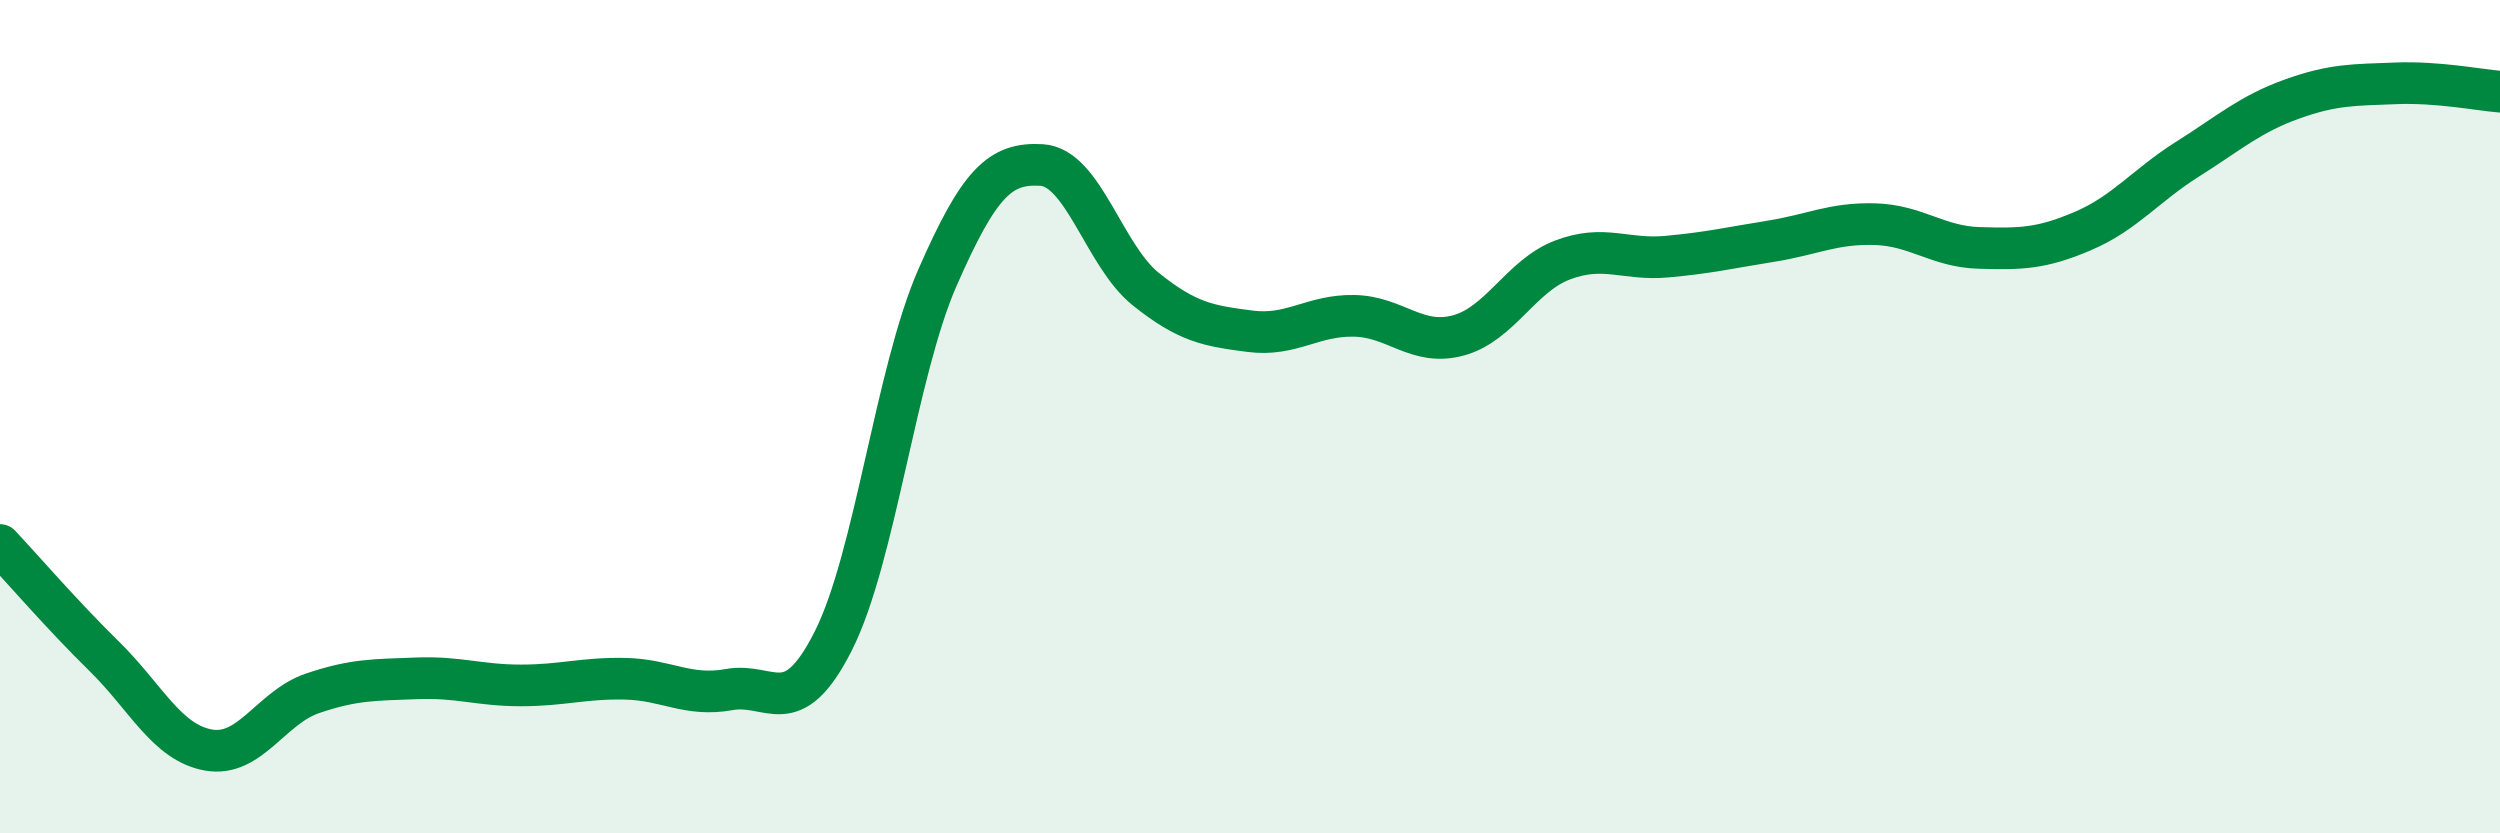 
    <svg width="60" height="20" viewBox="0 0 60 20" xmlns="http://www.w3.org/2000/svg">
      <path
        d="M 0,13.08 C 0.5,13.61 1.5,14.77 2.5,15.75 C 3.5,16.73 4,17.82 5,18 C 6,18.18 6.5,16.98 7.5,16.64 C 8.5,16.3 9,16.32 10,16.28 C 11,16.24 11.5,16.45 12.5,16.45 C 13.5,16.45 14,16.27 15,16.29 C 16,16.31 16.5,16.73 17.5,16.55 C 18.5,16.37 19,17.36 20,15.38 C 21,13.4 21.5,8.94 22.5,6.66 C 23.5,4.38 24,3.9 25,3.96 C 26,4.02 26.5,6.14 27.5,6.94 C 28.5,7.74 29,7.82 30,7.95 C 31,8.08 31.5,7.56 32.5,7.58 C 33.5,7.6 34,8.32 35,8.05 C 36,7.78 36.5,6.62 37.5,6.24 C 38.5,5.86 39,6.25 40,6.16 C 41,6.07 41.5,5.95 42.5,5.79 C 43.5,5.63 44,5.35 45,5.38 C 46,5.41 46.5,5.92 47.5,5.95 C 48.5,5.98 49,5.97 50,5.54 C 51,5.11 51.5,4.45 52.5,3.82 C 53.5,3.19 54,2.74 55,2.38 C 56,2.02 56.5,2.04 57.5,2 C 58.5,1.96 59.5,2.16 60,2.2L60 20L0 20Z"
        fill="#008740"
        opacity="0.1"
        stroke-linecap="round"
        stroke-linejoin="round"
      />
      <path
        d="M 0,13.08 C 0.5,13.61 1.5,14.77 2.5,15.75 C 3.5,16.73 4,17.82 5,18 C 6,18.18 6.5,16.98 7.5,16.64 C 8.5,16.3 9,16.32 10,16.28 C 11,16.24 11.5,16.45 12.5,16.45 C 13.5,16.45 14,16.27 15,16.29 C 16,16.31 16.5,16.73 17.5,16.55 C 18.5,16.37 19,17.36 20,15.38 C 21,13.4 21.5,8.94 22.5,6.66 C 23.5,4.38 24,3.9 25,3.96 C 26,4.02 26.5,6.14 27.5,6.94 C 28.5,7.74 29,7.82 30,7.95 C 31,8.08 31.5,7.56 32.5,7.58 C 33.5,7.6 34,8.32 35,8.05 C 36,7.78 36.5,6.62 37.5,6.24 C 38.5,5.86 39,6.25 40,6.16 C 41,6.07 41.5,5.95 42.5,5.79 C 43.5,5.63 44,5.35 45,5.38 C 46,5.41 46.5,5.92 47.5,5.95 C 48.5,5.98 49,5.97 50,5.54 C 51,5.11 51.5,4.45 52.5,3.82 C 53.5,3.19 54,2.74 55,2.38 C 56,2.02 56.5,2.04 57.5,2 C 58.5,1.96 59.5,2.16 60,2.2"
        stroke="#008740"
        stroke-width="1"
        fill="none"
        stroke-linecap="round"
        stroke-linejoin="round"
      />
    </svg>
  